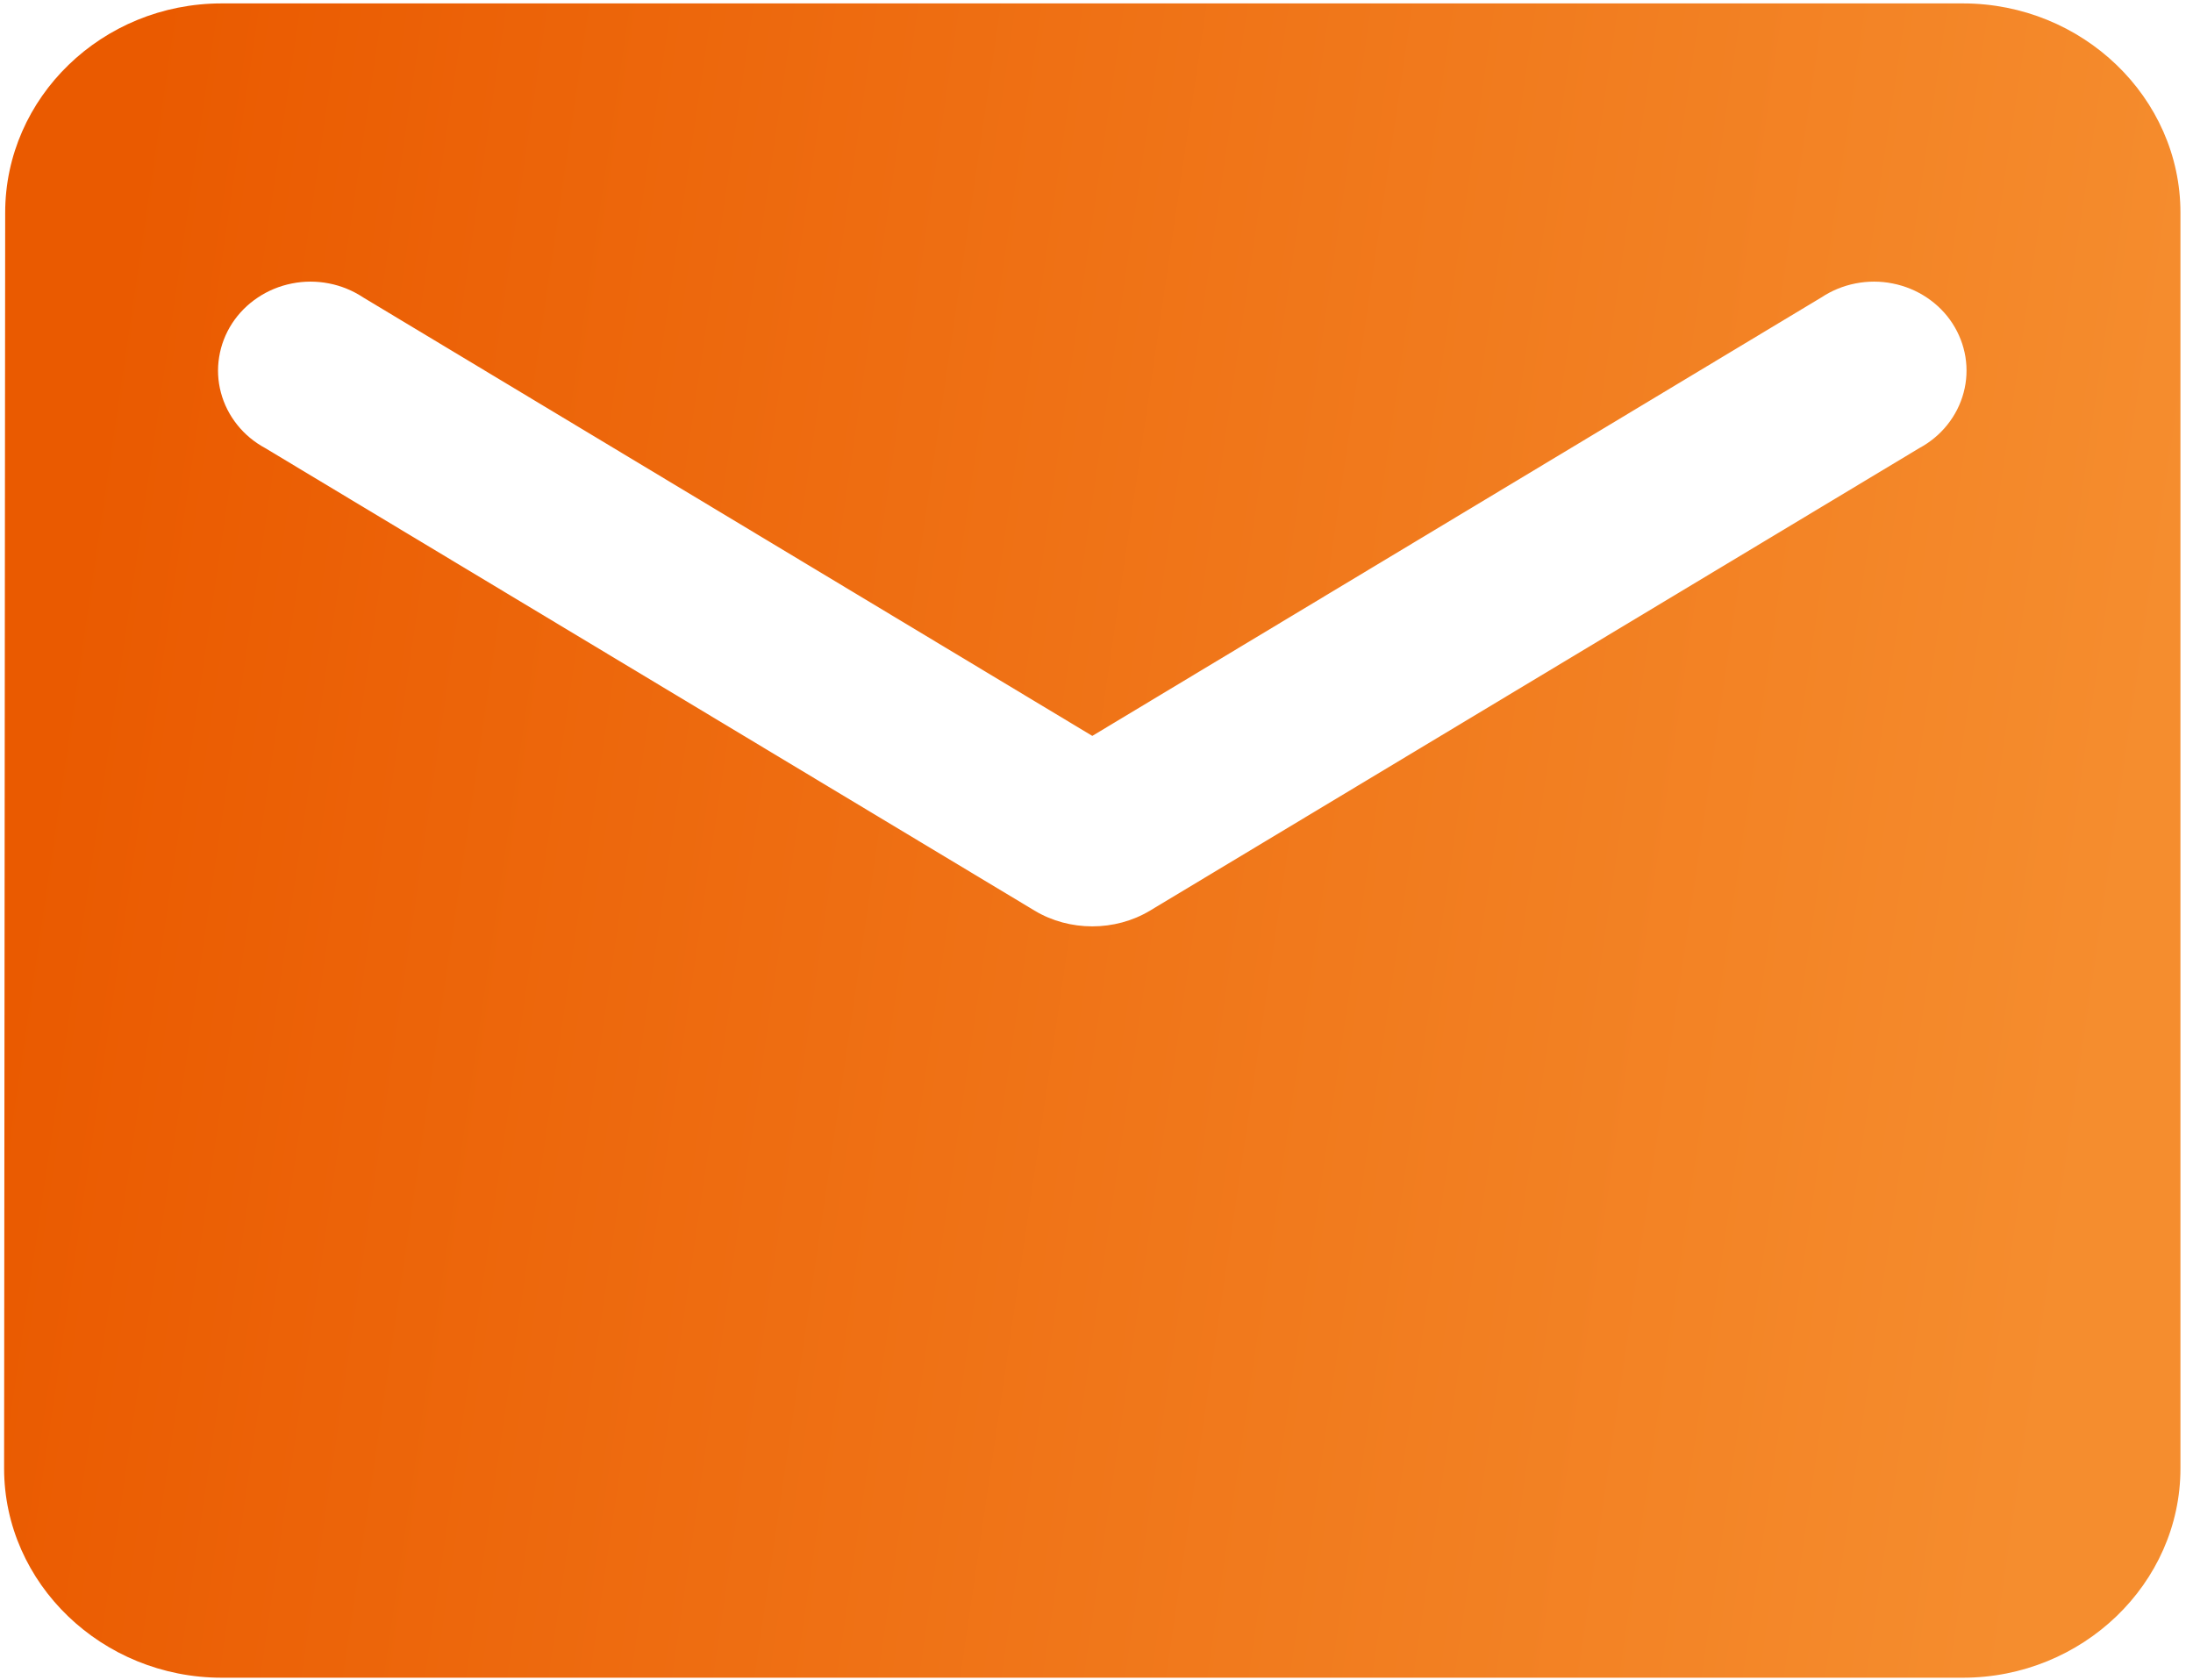 <svg width="47" height="36" viewBox="0 0 47 36" fill="none" xmlns="http://www.w3.org/2000/svg">
<path d="M42.067 0.073H4.752C2.187 0.073 0.111 2.091 0.111 4.558L0.088 31.468C0.088 33.934 2.187 35.953 4.752 35.953H42.067C44.632 35.953 46.731 33.934 46.731 31.468V4.558C46.731 2.091 44.632 0.073 42.067 0.073ZM41.134 9.603L24.646 19.515C23.899 19.964 22.92 19.964 22.174 19.515L5.685 9.603C5.451 9.477 5.246 9.307 5.083 9.102C4.92 8.898 4.801 8.663 4.735 8.414C4.668 8.164 4.655 7.904 4.697 7.649C4.738 7.394 4.832 7.15 4.974 6.931C5.117 6.712 5.303 6.524 5.524 6.377C5.744 6.229 5.993 6.127 6.255 6.075C6.518 6.022 6.789 6.022 7.052 6.074C7.314 6.125 7.564 6.228 7.784 6.374L23.41 15.77L39.035 6.374C39.255 6.228 39.505 6.125 39.767 6.074C40.03 6.022 40.301 6.022 40.564 6.075C40.827 6.127 41.075 6.229 41.296 6.377C41.516 6.524 41.703 6.712 41.845 6.931C41.987 7.15 42.081 7.394 42.123 7.649C42.164 7.904 42.151 8.164 42.084 8.414C42.018 8.663 41.899 8.898 41.736 9.102C41.573 9.307 41.368 9.477 41.134 9.603Z" fill="url(#paint0_linear_746_147)"/>
<defs>
<linearGradient id="paint0_linear_746_147" x1="2.496" y1="5.946" x2="46.545" y2="12.437" gradientUnits="userSpaceOnUse">
<stop stop-color="#EA5A00"/>
<stop offset="1" stop-color="#F58D2E"/>
</linearGradient>
</defs>
</svg>
